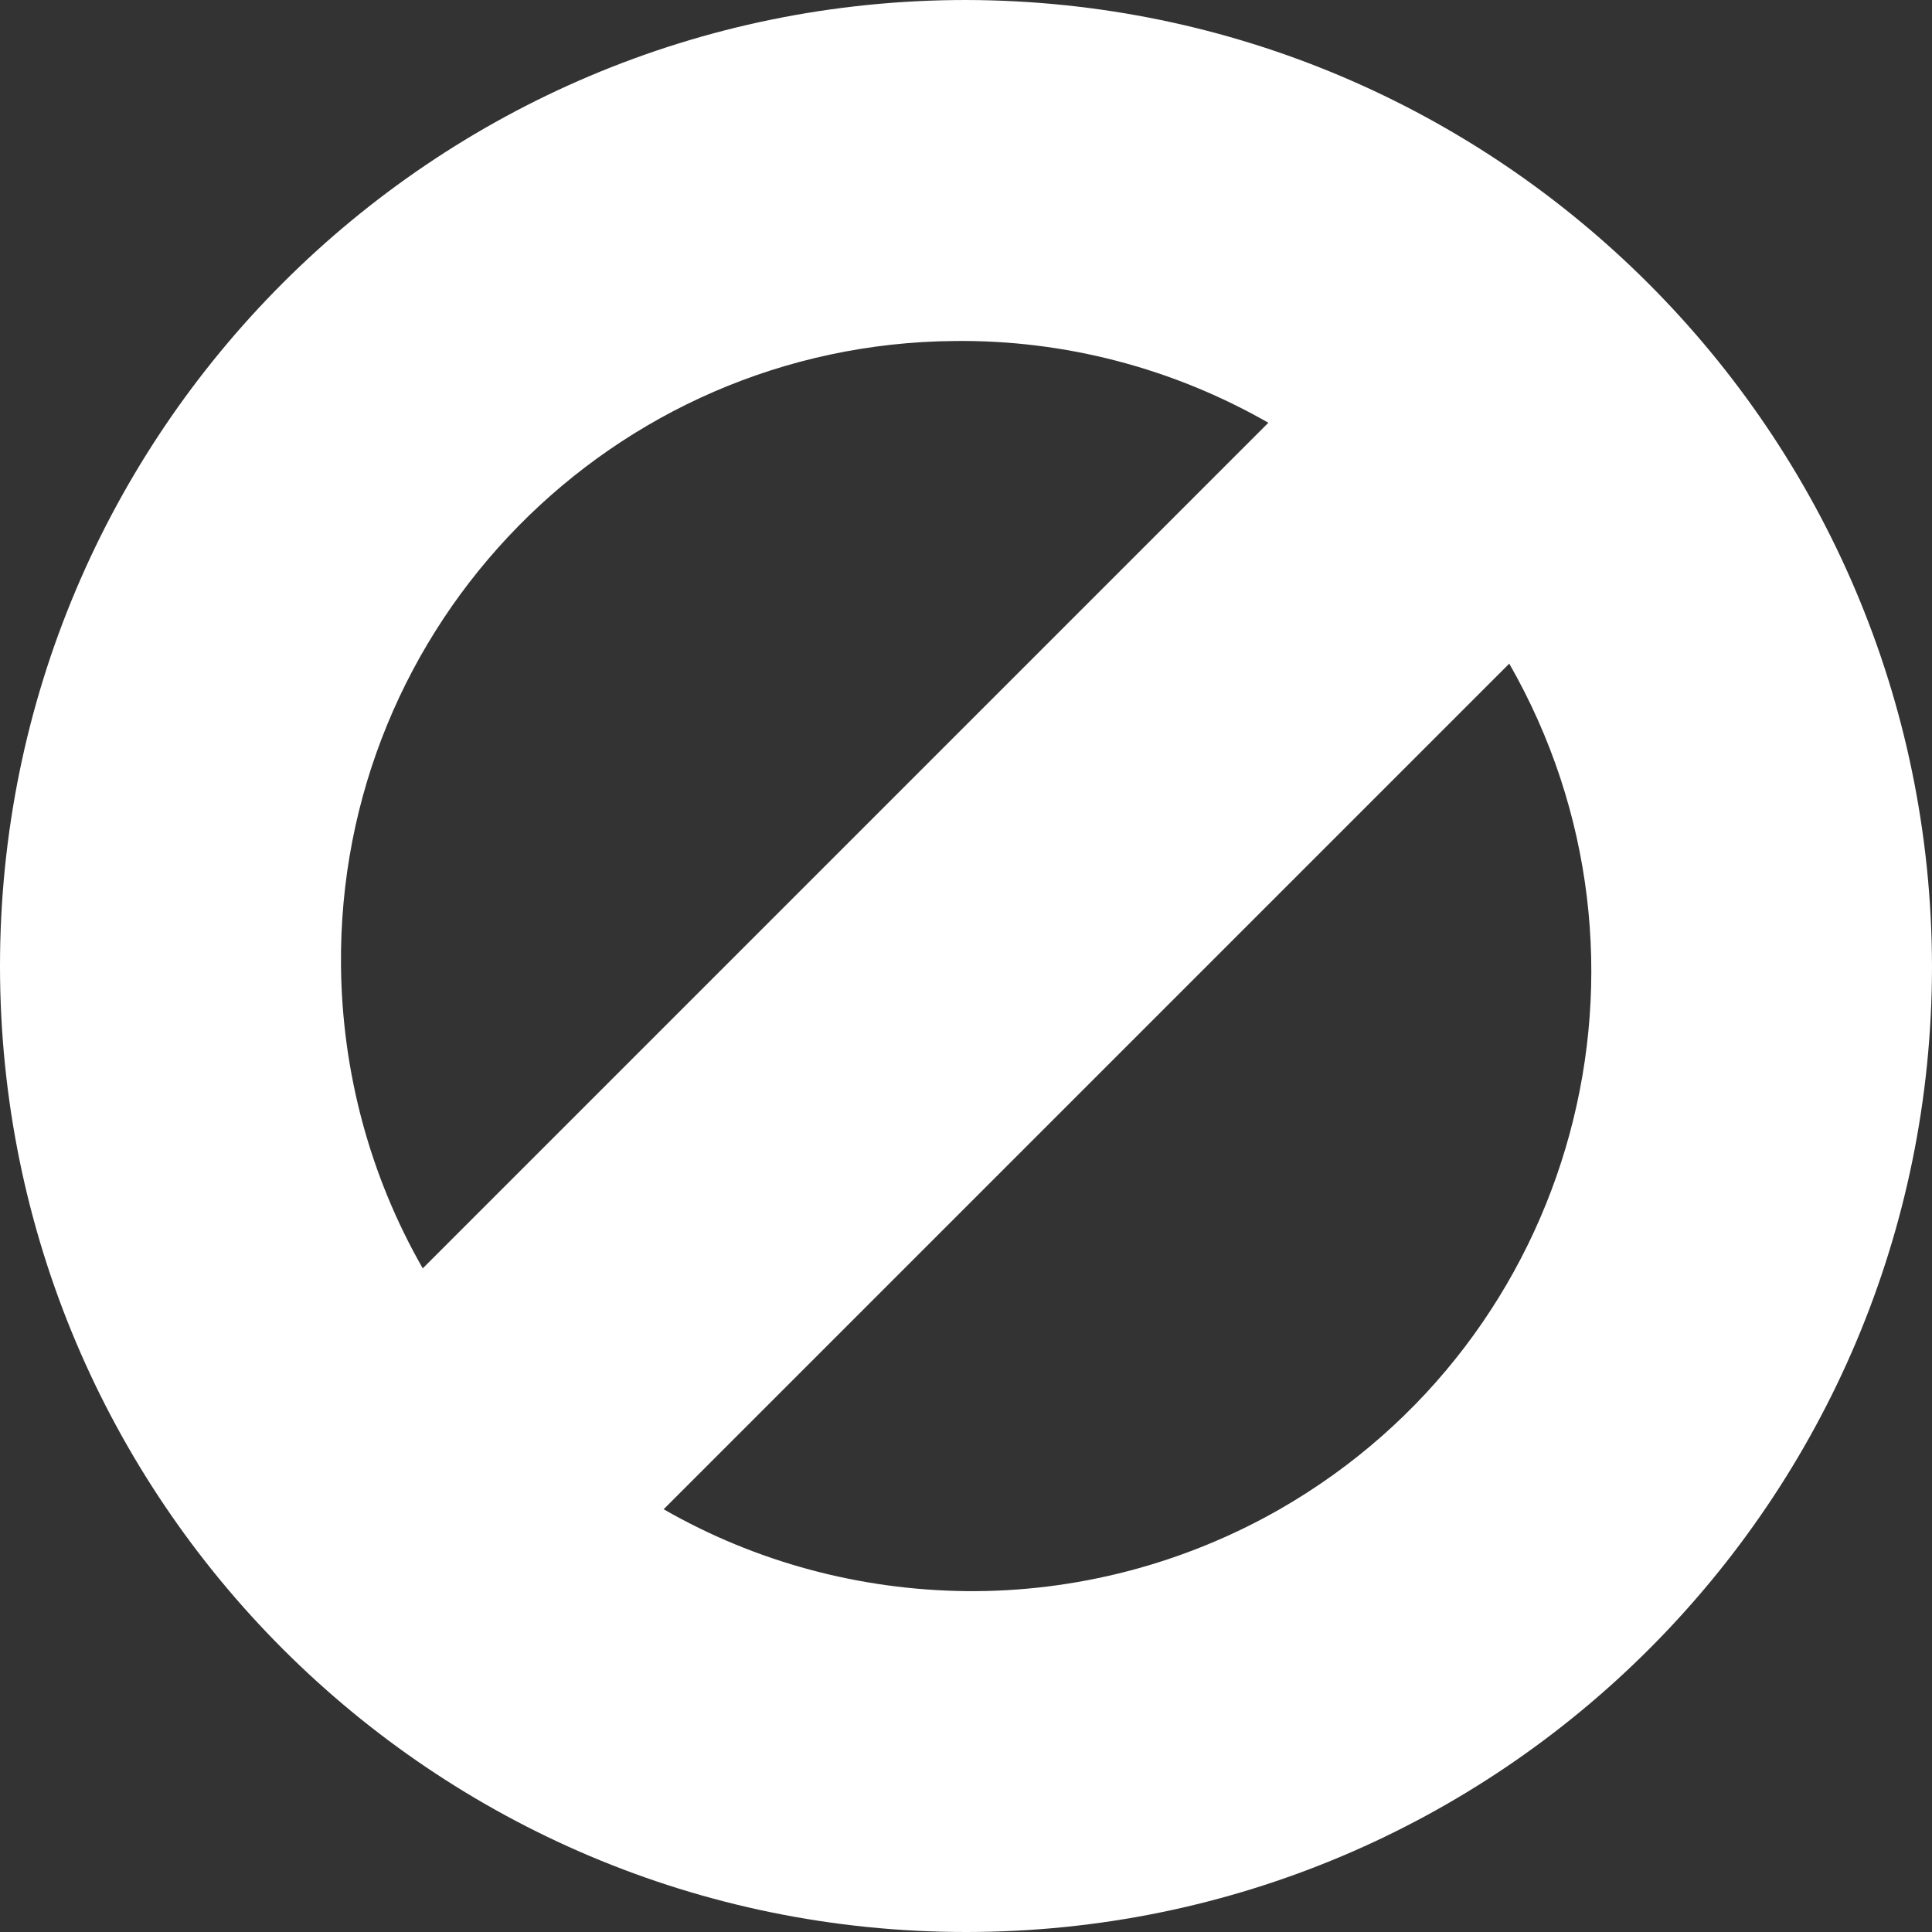 <svg width="16" height="16" viewBox="0 0 16 16" fill="none" xmlns="http://www.w3.org/2000/svg">
<rect x="0" y="0" width="16" height="16" fill="#333333" stroke="none"/>
<path d="M8 0C3.581 0 0 3.581 0 8C0 12.419 3.581 16 8 16C12.419 16 16 12.419 16 8C15.991 3.586 12.414 0.009 8 0ZM2.824 8C2.795 5.167 5.073 2.847 7.906 2.824C8.819 2.814 9.713 3.049 10.504 3.501L3.501 10.504C3.064 9.741 2.833 8.88 2.824 8ZM8 13.177C7.12 13.167 6.259 12.937 5.496 12.499L12.499 5.496C13.906 7.953 13.059 11.087 10.598 12.499C9.807 12.951 8.908 13.186 8 13.177Z" fill="white"/>
</svg>
